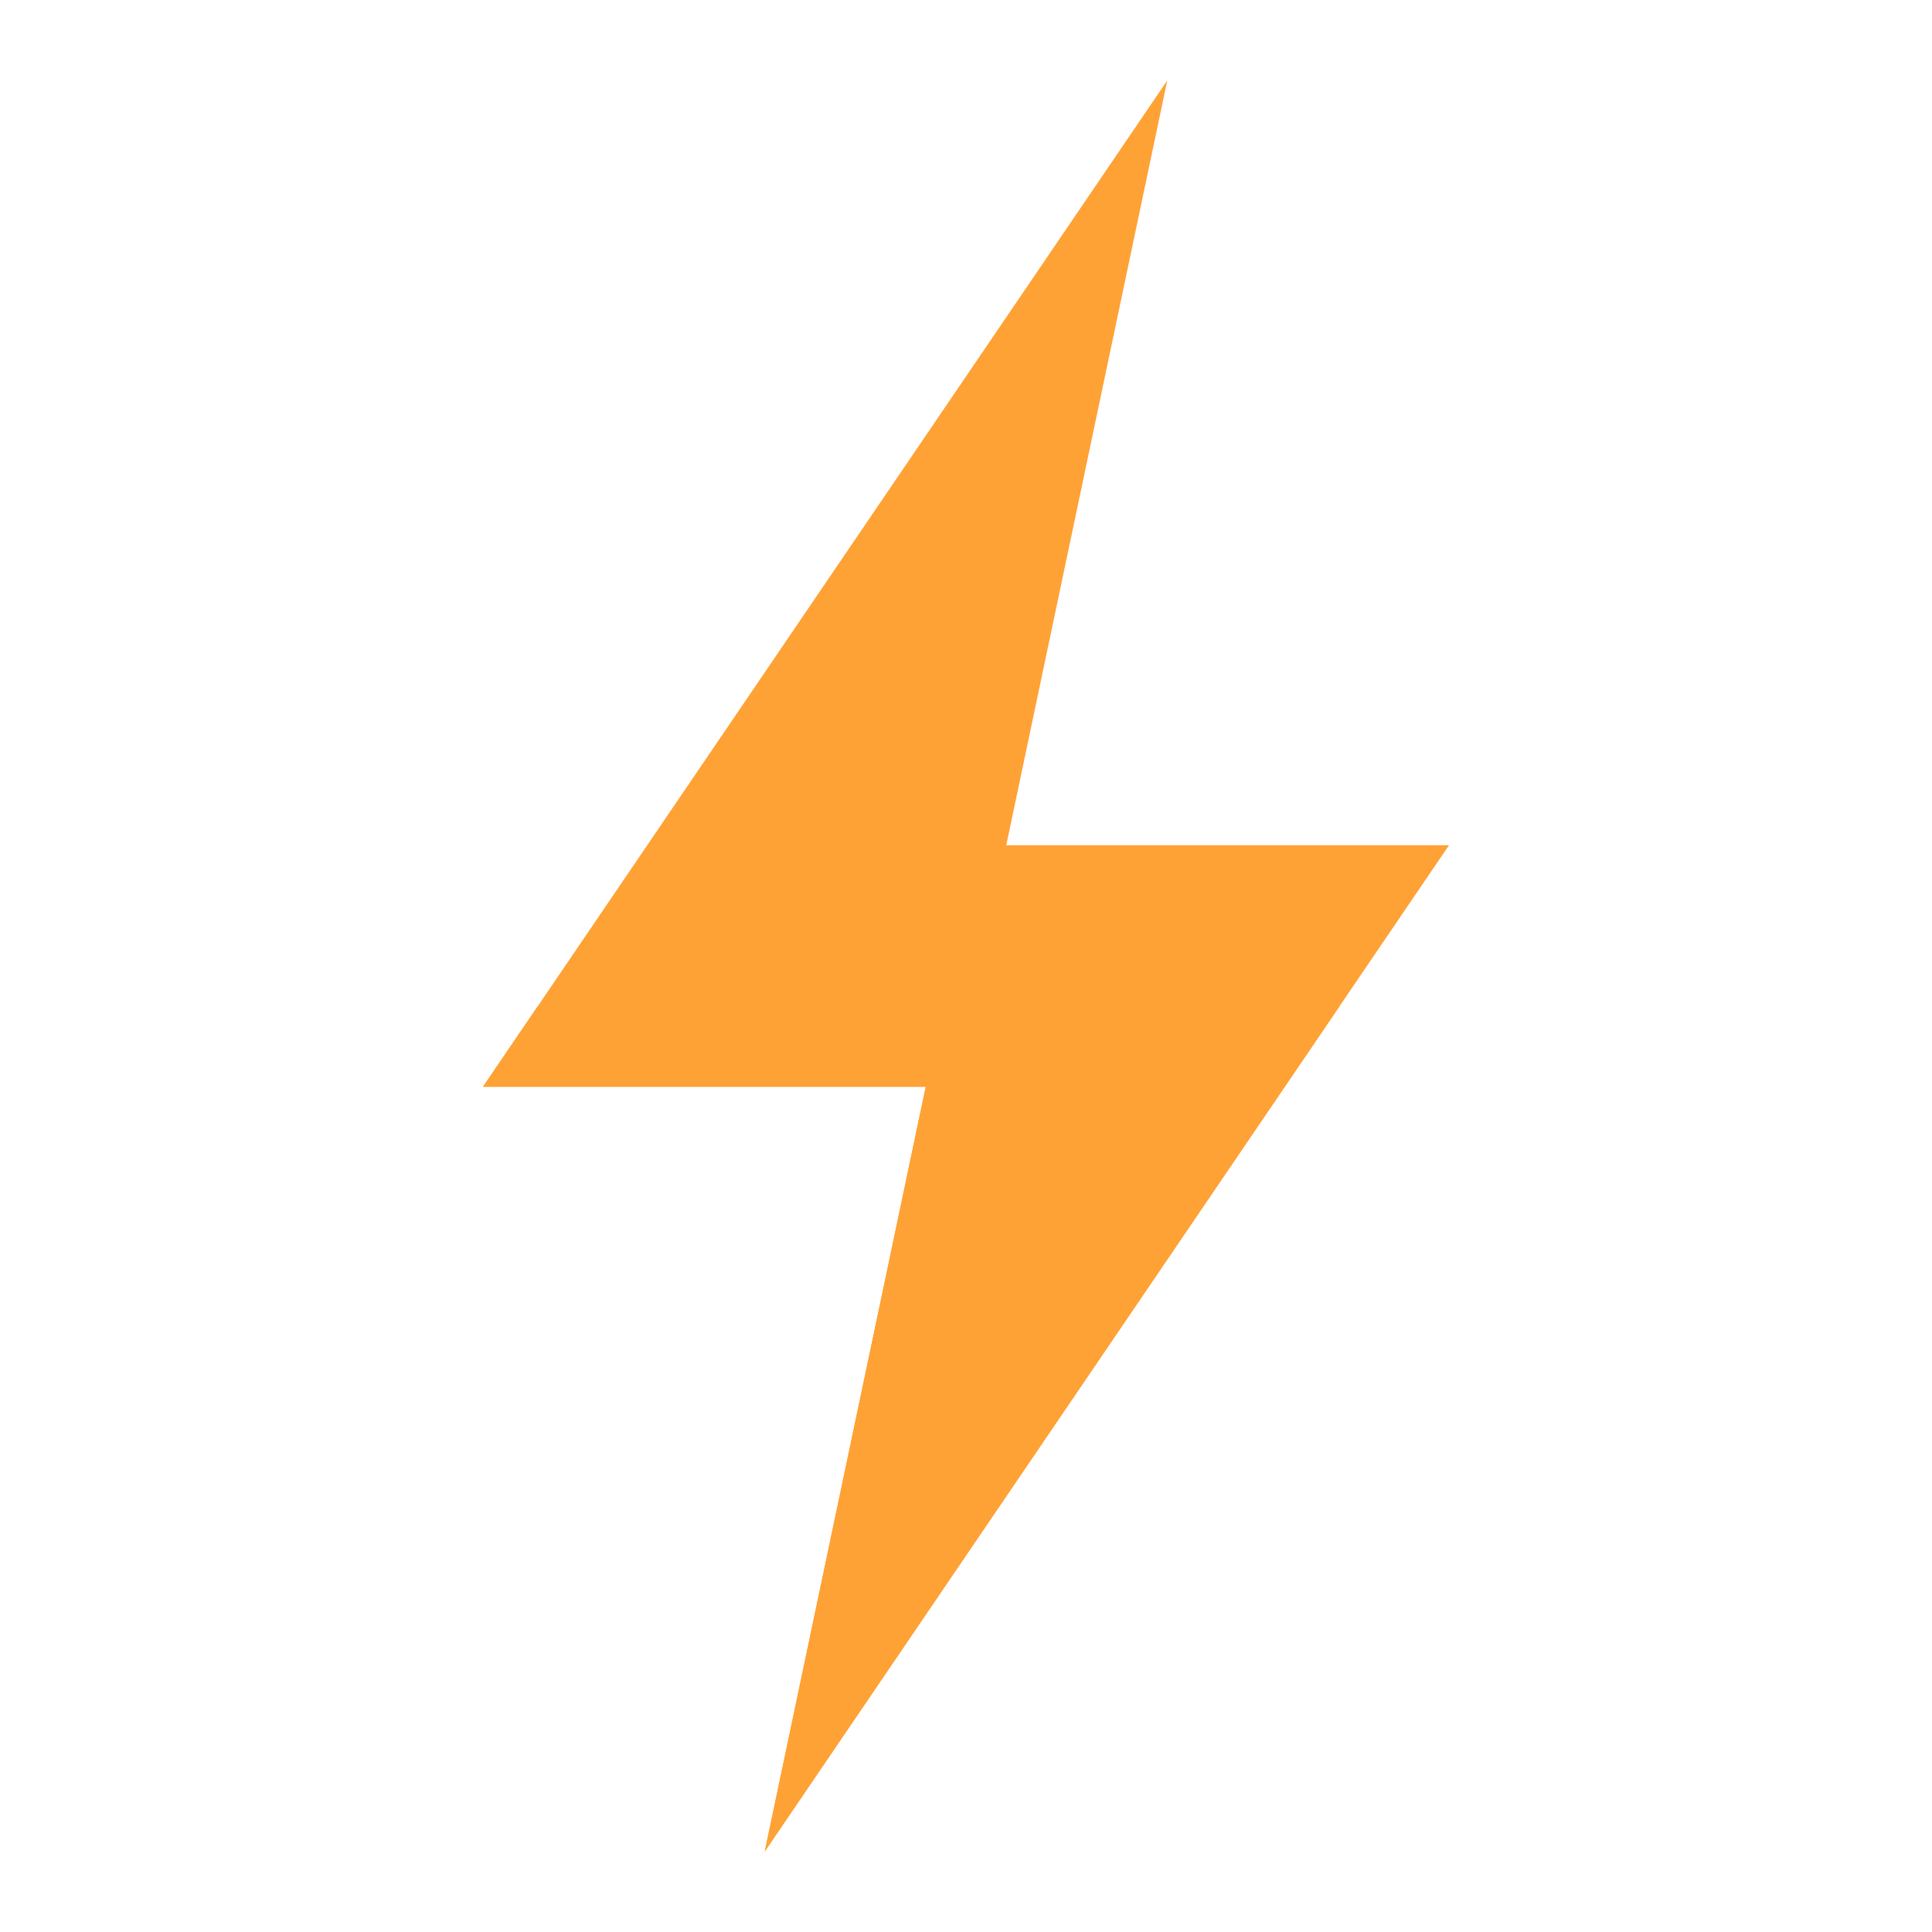 <svg width="48" height="48" viewBox="0 0 48 48" fill="none" xmlns="http://www.w3.org/2000/svg">
<path d="M29 2L25 21H36L19 46L23 27H12L29 2Z" fill="#FFA236"/>
<path d="M33.28 25H13.36L12 27H23L19 46L33.28 25Z" fill="#FFA236"/>
</svg>
